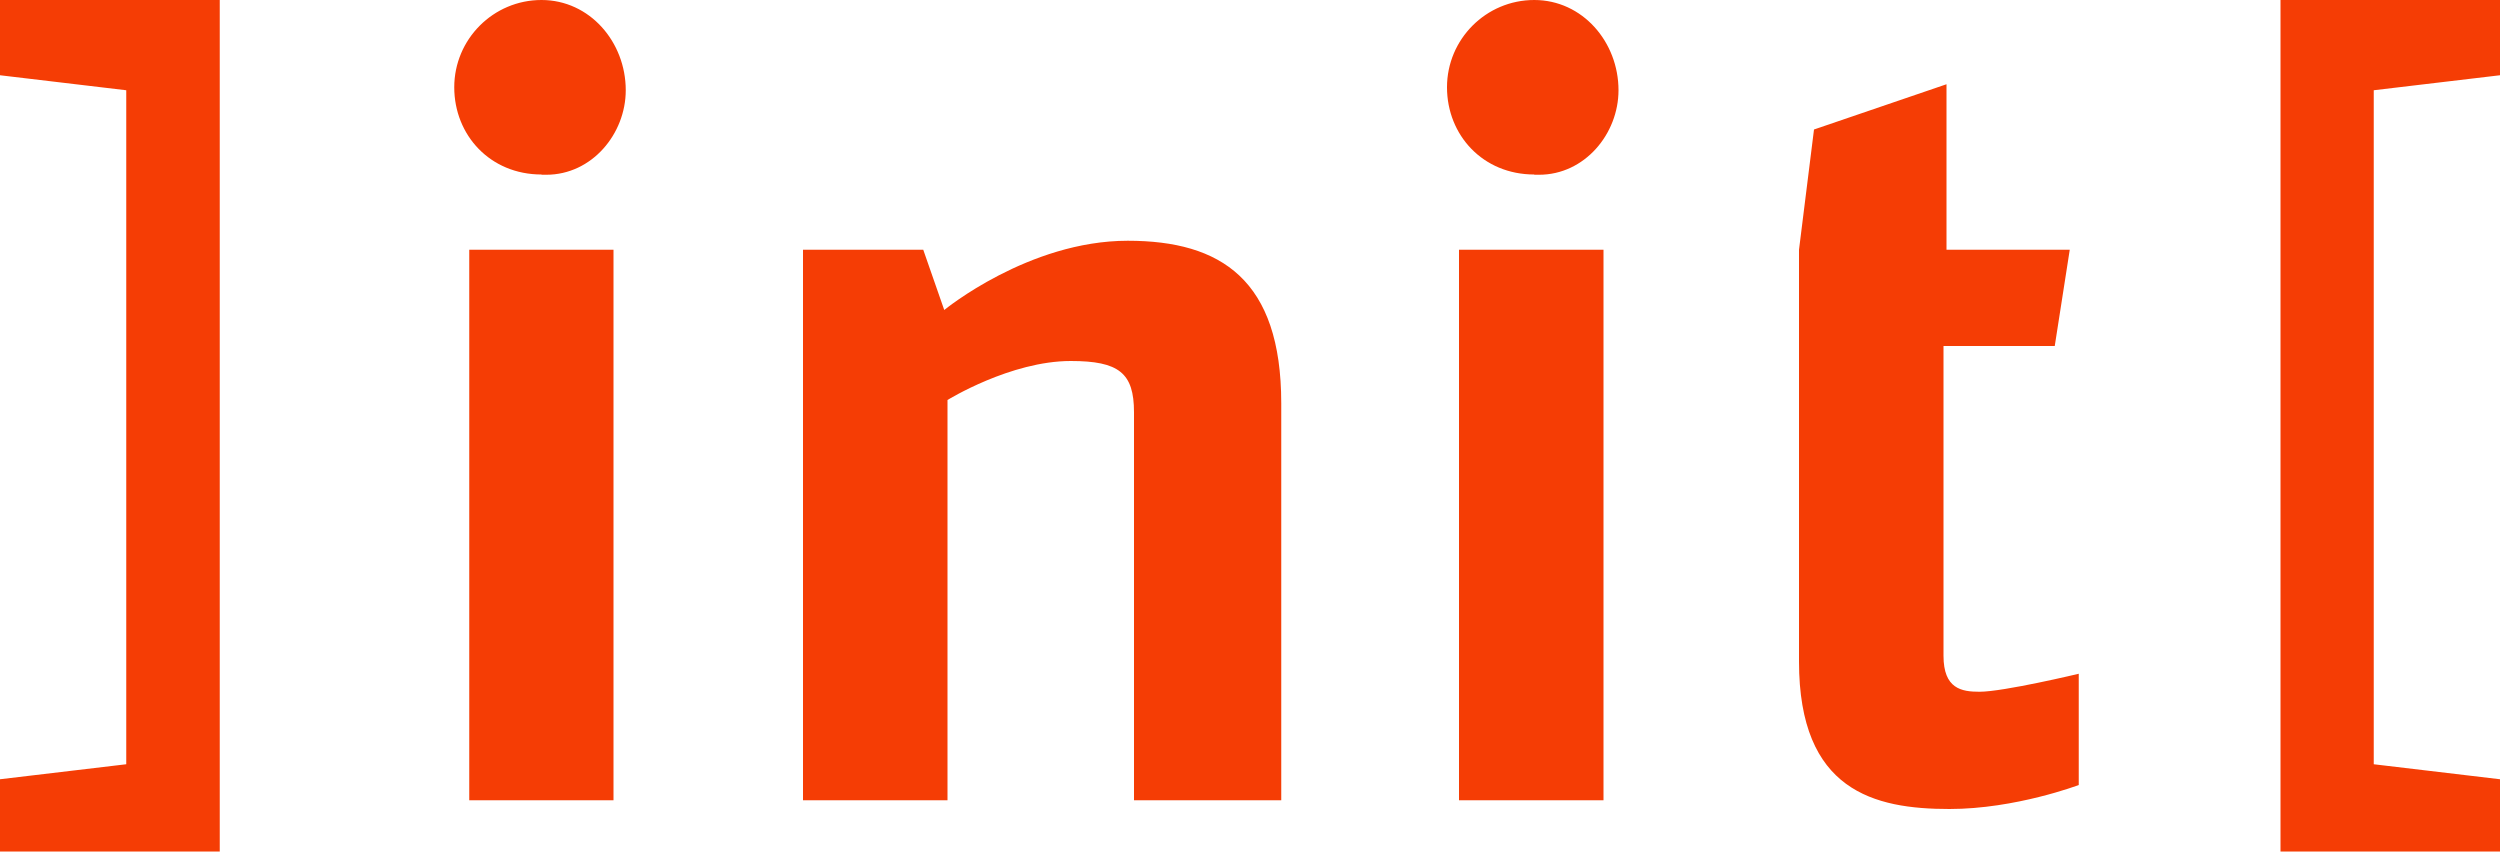 <?xml version="1.0" encoding="UTF-8"?> <svg xmlns="http://www.w3.org/2000/svg" width="500" height="171" viewBox="0 0 500 171" fill="none"><path fill-rule="evenodd" clip-rule="evenodd" d="M108.3 34.9C98.05 34.9 90.85 27.05 90.85 17.45C90.85 7.85 98.65 0 108.3 0C117.95 0 125.15 8.4 125.15 18.05C125.15 26.75 118.4 34.95 109.25 34.95C108.95 34.95 108.6 34.95 108.3 34.95V34.9ZM306.85 34.9C296.6 34.9 289.4 27.05 289.4 17.45C289.4 7.85 297.2 0 306.85 0C316.5 0 323.7 8.4 323.7 18.05C323.7 26.75 316.95 34.95 307.8 34.95C307.5 34.95 307.15 34.95 306.85 34.95V34.9ZM93.85 160.05V49.95H122.7V160.05H93.85ZM226.8 160.05V82.45C226.8 74.6 223.8 72.2 214.15 72.2C202.1 72.2 189.5 80 189.5 80V160.05H160.6V49.95H184.65L188.85 62C188.85 62 205.7 48.15 225.55 48.15C244.2 48.15 256.25 55.95 256.25 80.65V160.05H226.75H226.8ZM291.8 160.05V49.95H320.7V160.05H291.8ZM359.8 132.35V49.95L362.8 25.9L389.3 16.85V49.95H413.95L410.95 69.2H388.7V131.15C388.7 137.75 392.3 138.35 395.9 138.35C400.7 138.35 415.75 134.75 415.75 134.75V157C415.75 157 403.1 161.8 389.9 161.8C374.85 161.8 359.8 158.2 359.8 132.3V132.35ZM0 170.3V155.85L25.25 152.85V18.05L0 15.05V0H43.95V170.3H0ZM456.1 170.3V0H500V15.05L474.75 18.05V152.85L500 155.85V170.3H456.1Z" fill="#F53D05"></path></svg> 